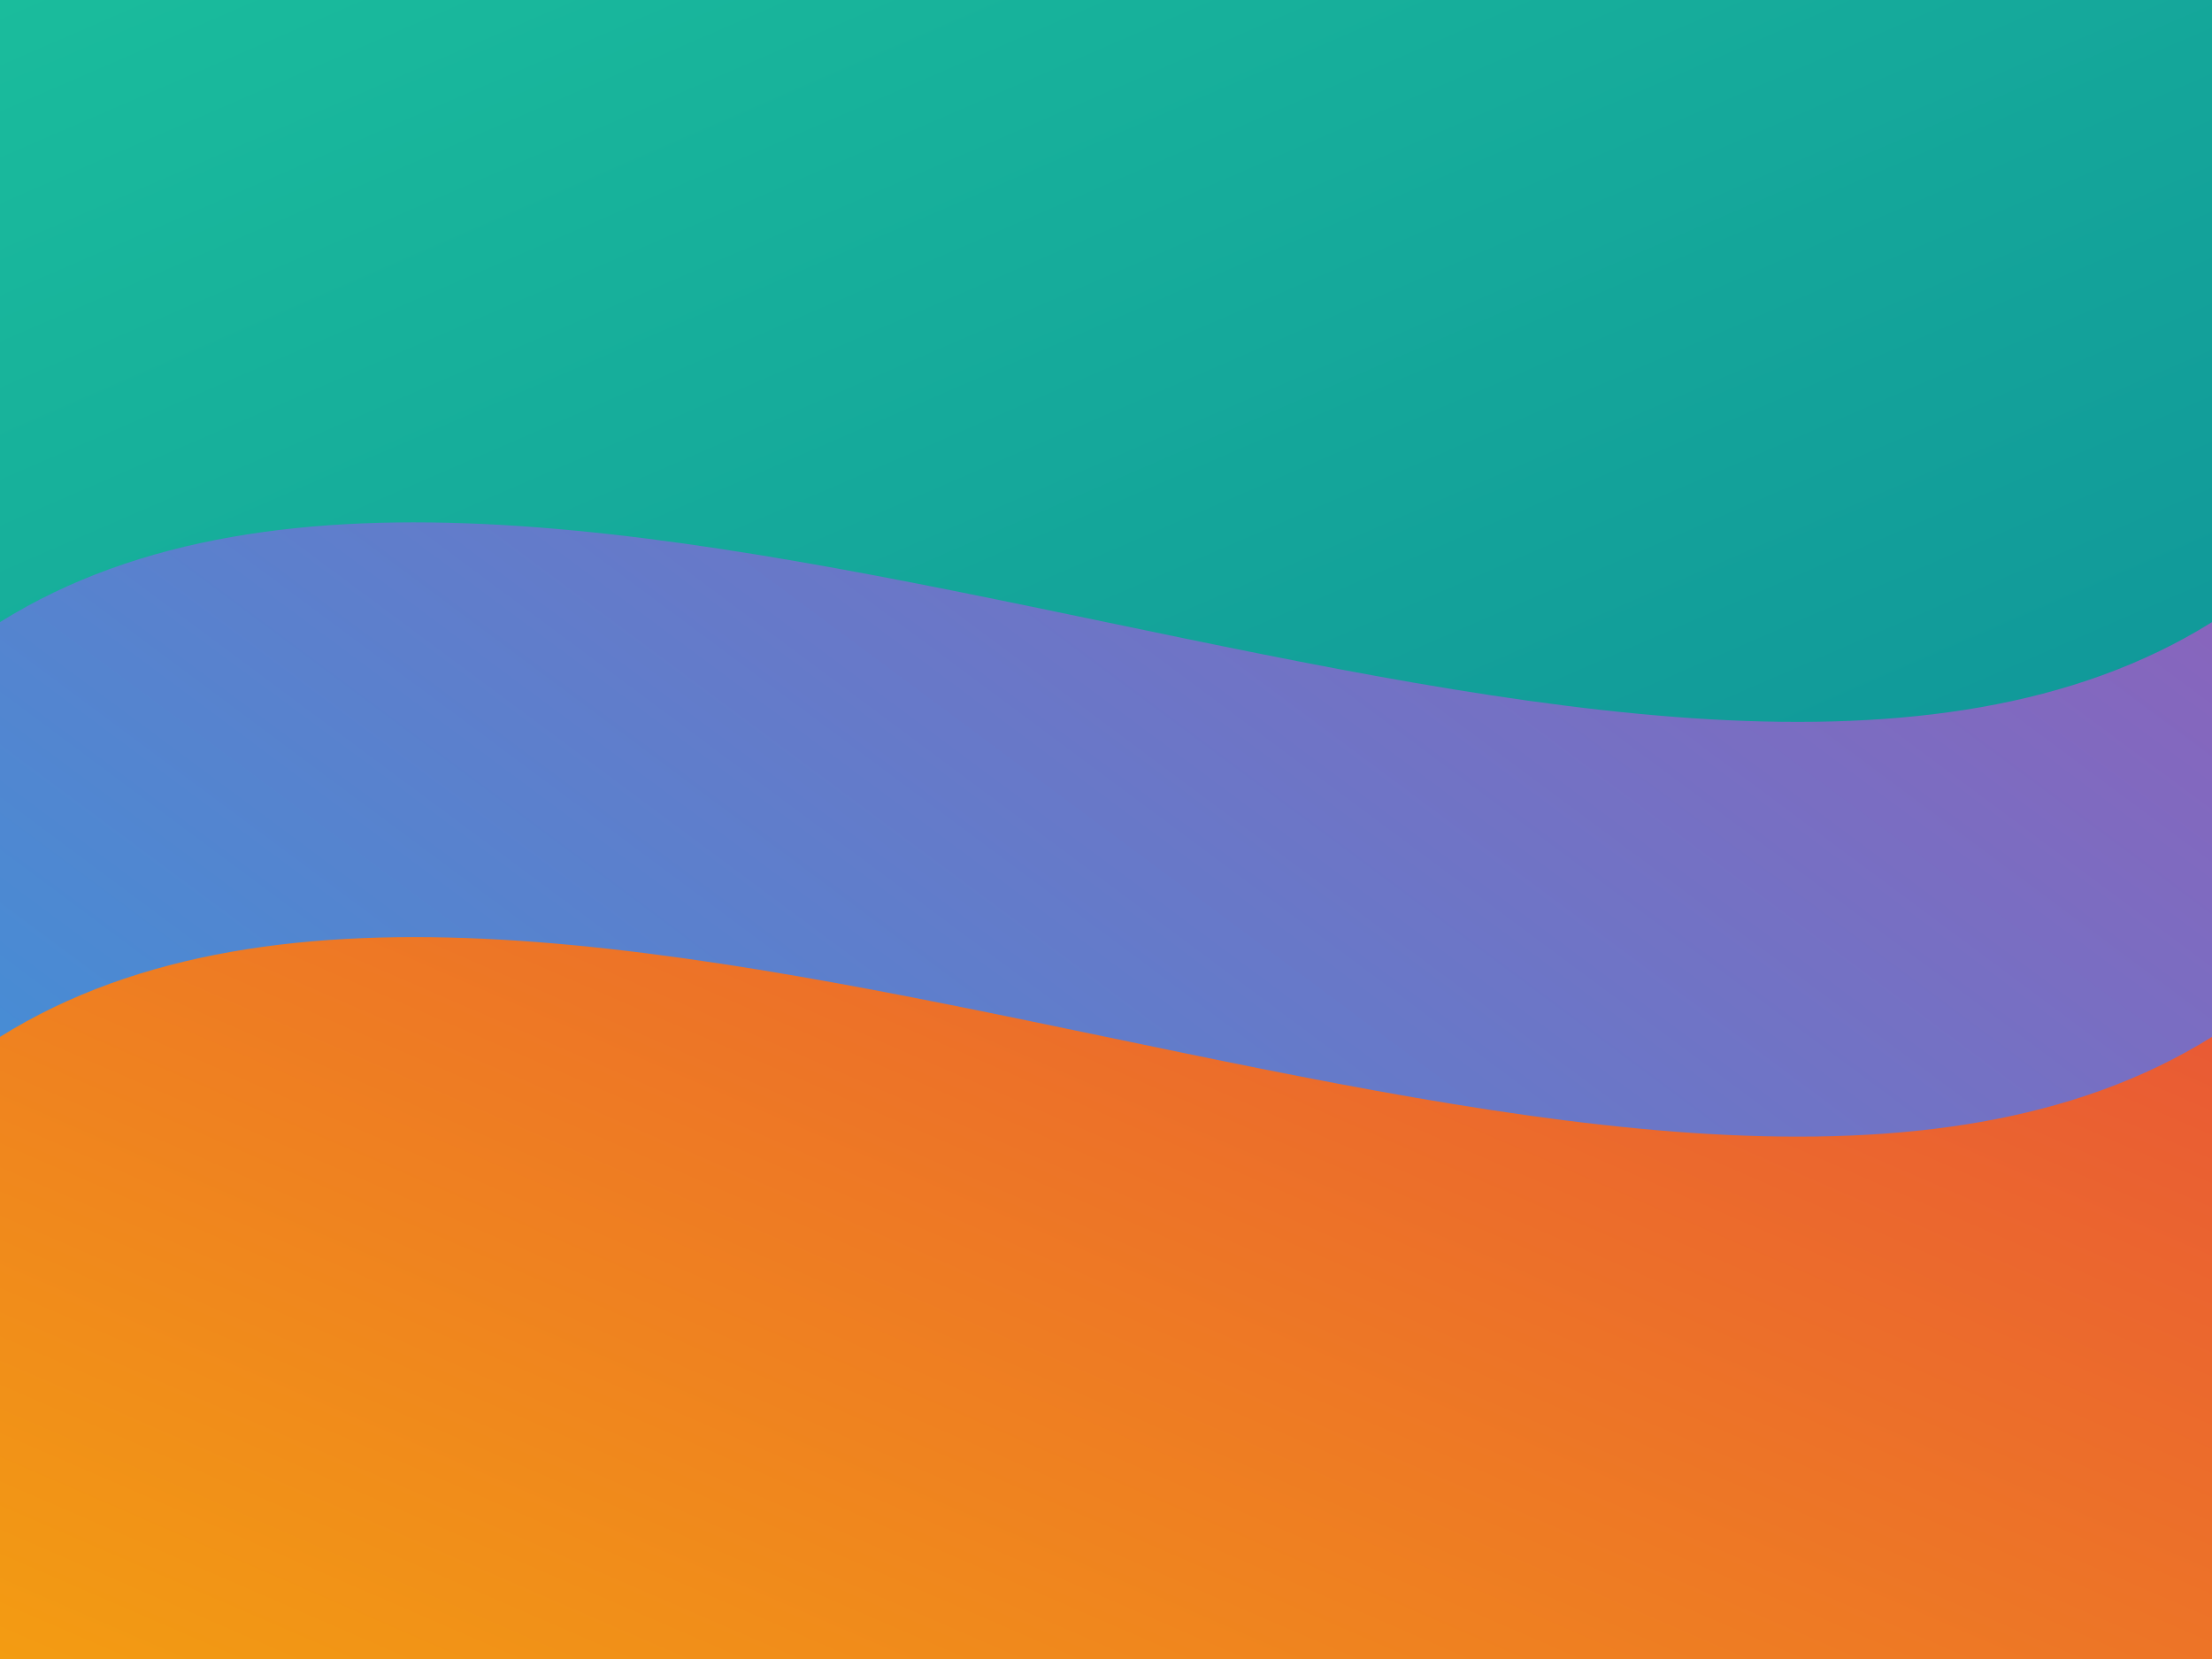 <svg width="640" height="480" viewBox="0 0 640 480" xmlns="http://www.w3.org/2000/svg">
  <!-- 
    作者: Gemini
    主题: 柔和波浪 (优雅 & 现代)
  -->
  <defs>
    <linearGradient id="panelC1-grad" x1="0%" y1="0%" x2="100%" y2="100%"><stop offset="0%" stop-color="#1abc9c" /><stop offset="100%" stop-color="#0f9299" /></linearGradient>
    <linearGradient id="panelC2-grad" x1="0%" y1="100%" x2="100%" y2="0%"><stop offset="0%" stop-color="#3498db" /><stop offset="100%" stop-color="#9b59b6" /></linearGradient>
    <linearGradient id="panelC3-grad" x1="100%" y1="0%" x2="0%" y2="100%"><stop offset="0%" stop-color="#e74c3c" /><stop offset="100%" stop-color="#f39c12" /></linearGradient>
  </defs>

  <!-- 蓝紫色 (底层) -->
  <rect width="640" height="480" fill="url(#panelC2-grad)"/>
  
  <!-- 橙红色波浪 (中层) -->
  <path fill="url(#panelC3-grad)" d="M 0,300 C 160,200 480,400 640,300 L 640,480 L 0,480 Z"/>

  <!-- 蓝绿色波浪 (顶层) -->
  <path fill="url(#panelC1-grad)" d="M 0,0 L 640,0 L 640,180 C 480,280 160,80 0,180 Z"/>
</svg>